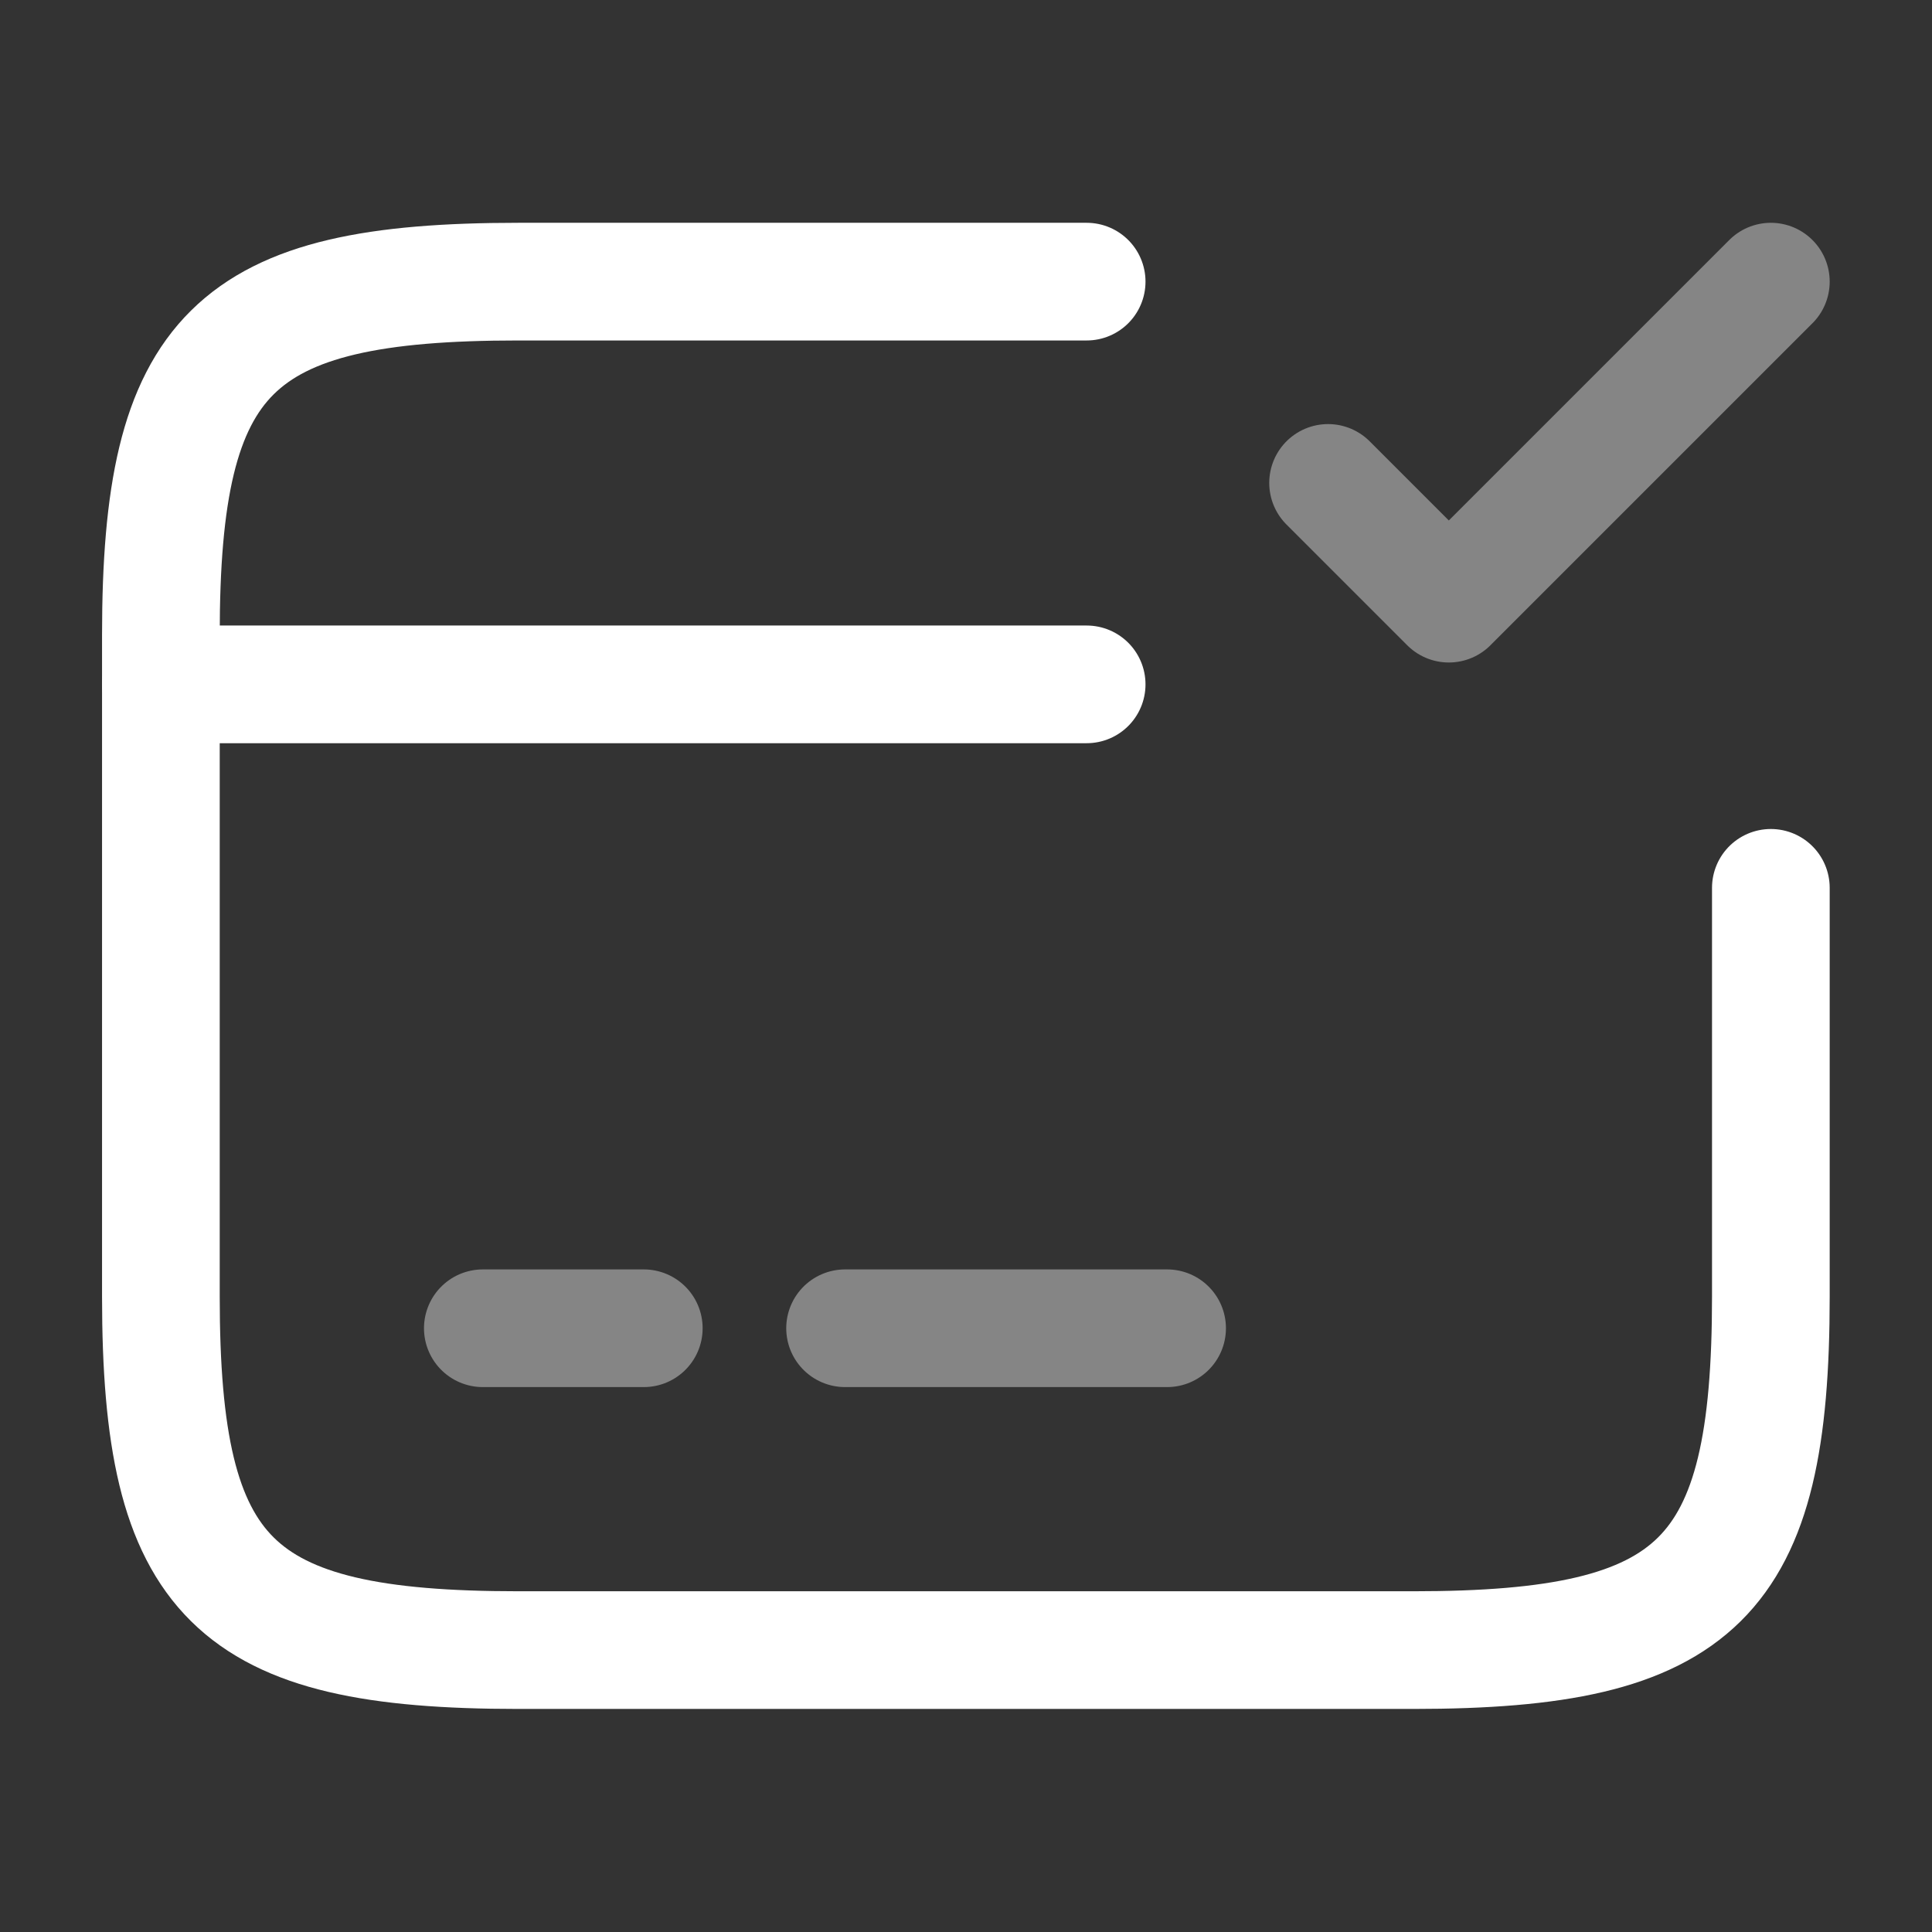 <svg width="22" height="22" viewBox="0 0 22 22" fill="none" xmlns="http://www.w3.org/2000/svg">
<rect x="0" y="0" width="22" height="22" fill="#333333" stroke="none"/>
<path d="M1.832 7.793H12.374" stroke="white" stroke-width="1.34" stroke-miterlimit="10" stroke-linecap="round" stroke-linejoin="round"/>
<path opacity="0.4" d="M5.498 15.125H7.331" stroke="white" stroke-width="1.34" stroke-miterlimit="10" stroke-linecap="round" stroke-linejoin="round"/>
<path opacity="0.4" d="M9.623 15.125H13.29" stroke="white" stroke-width="1.34" stroke-miterlimit="10" stroke-linecap="round" stroke-linejoin="round"/>
<path d="M20.165 10.11V14.766C20.165 17.984 19.349 18.79 16.095 18.79H5.902C2.648 18.79 1.832 17.984 1.832 14.766V7.231C1.832 4.014 2.648 3.207 5.902 3.207H12.374" stroke="white" stroke-width="1.34" stroke-linecap="round" stroke-linejoin="round"/>
<path opacity="0.4" d="M15.123 5.499L16.498 6.874L20.165 3.207" stroke="white" stroke-width="1.34" stroke-linecap="round" stroke-linejoin="round"/>
</svg>
